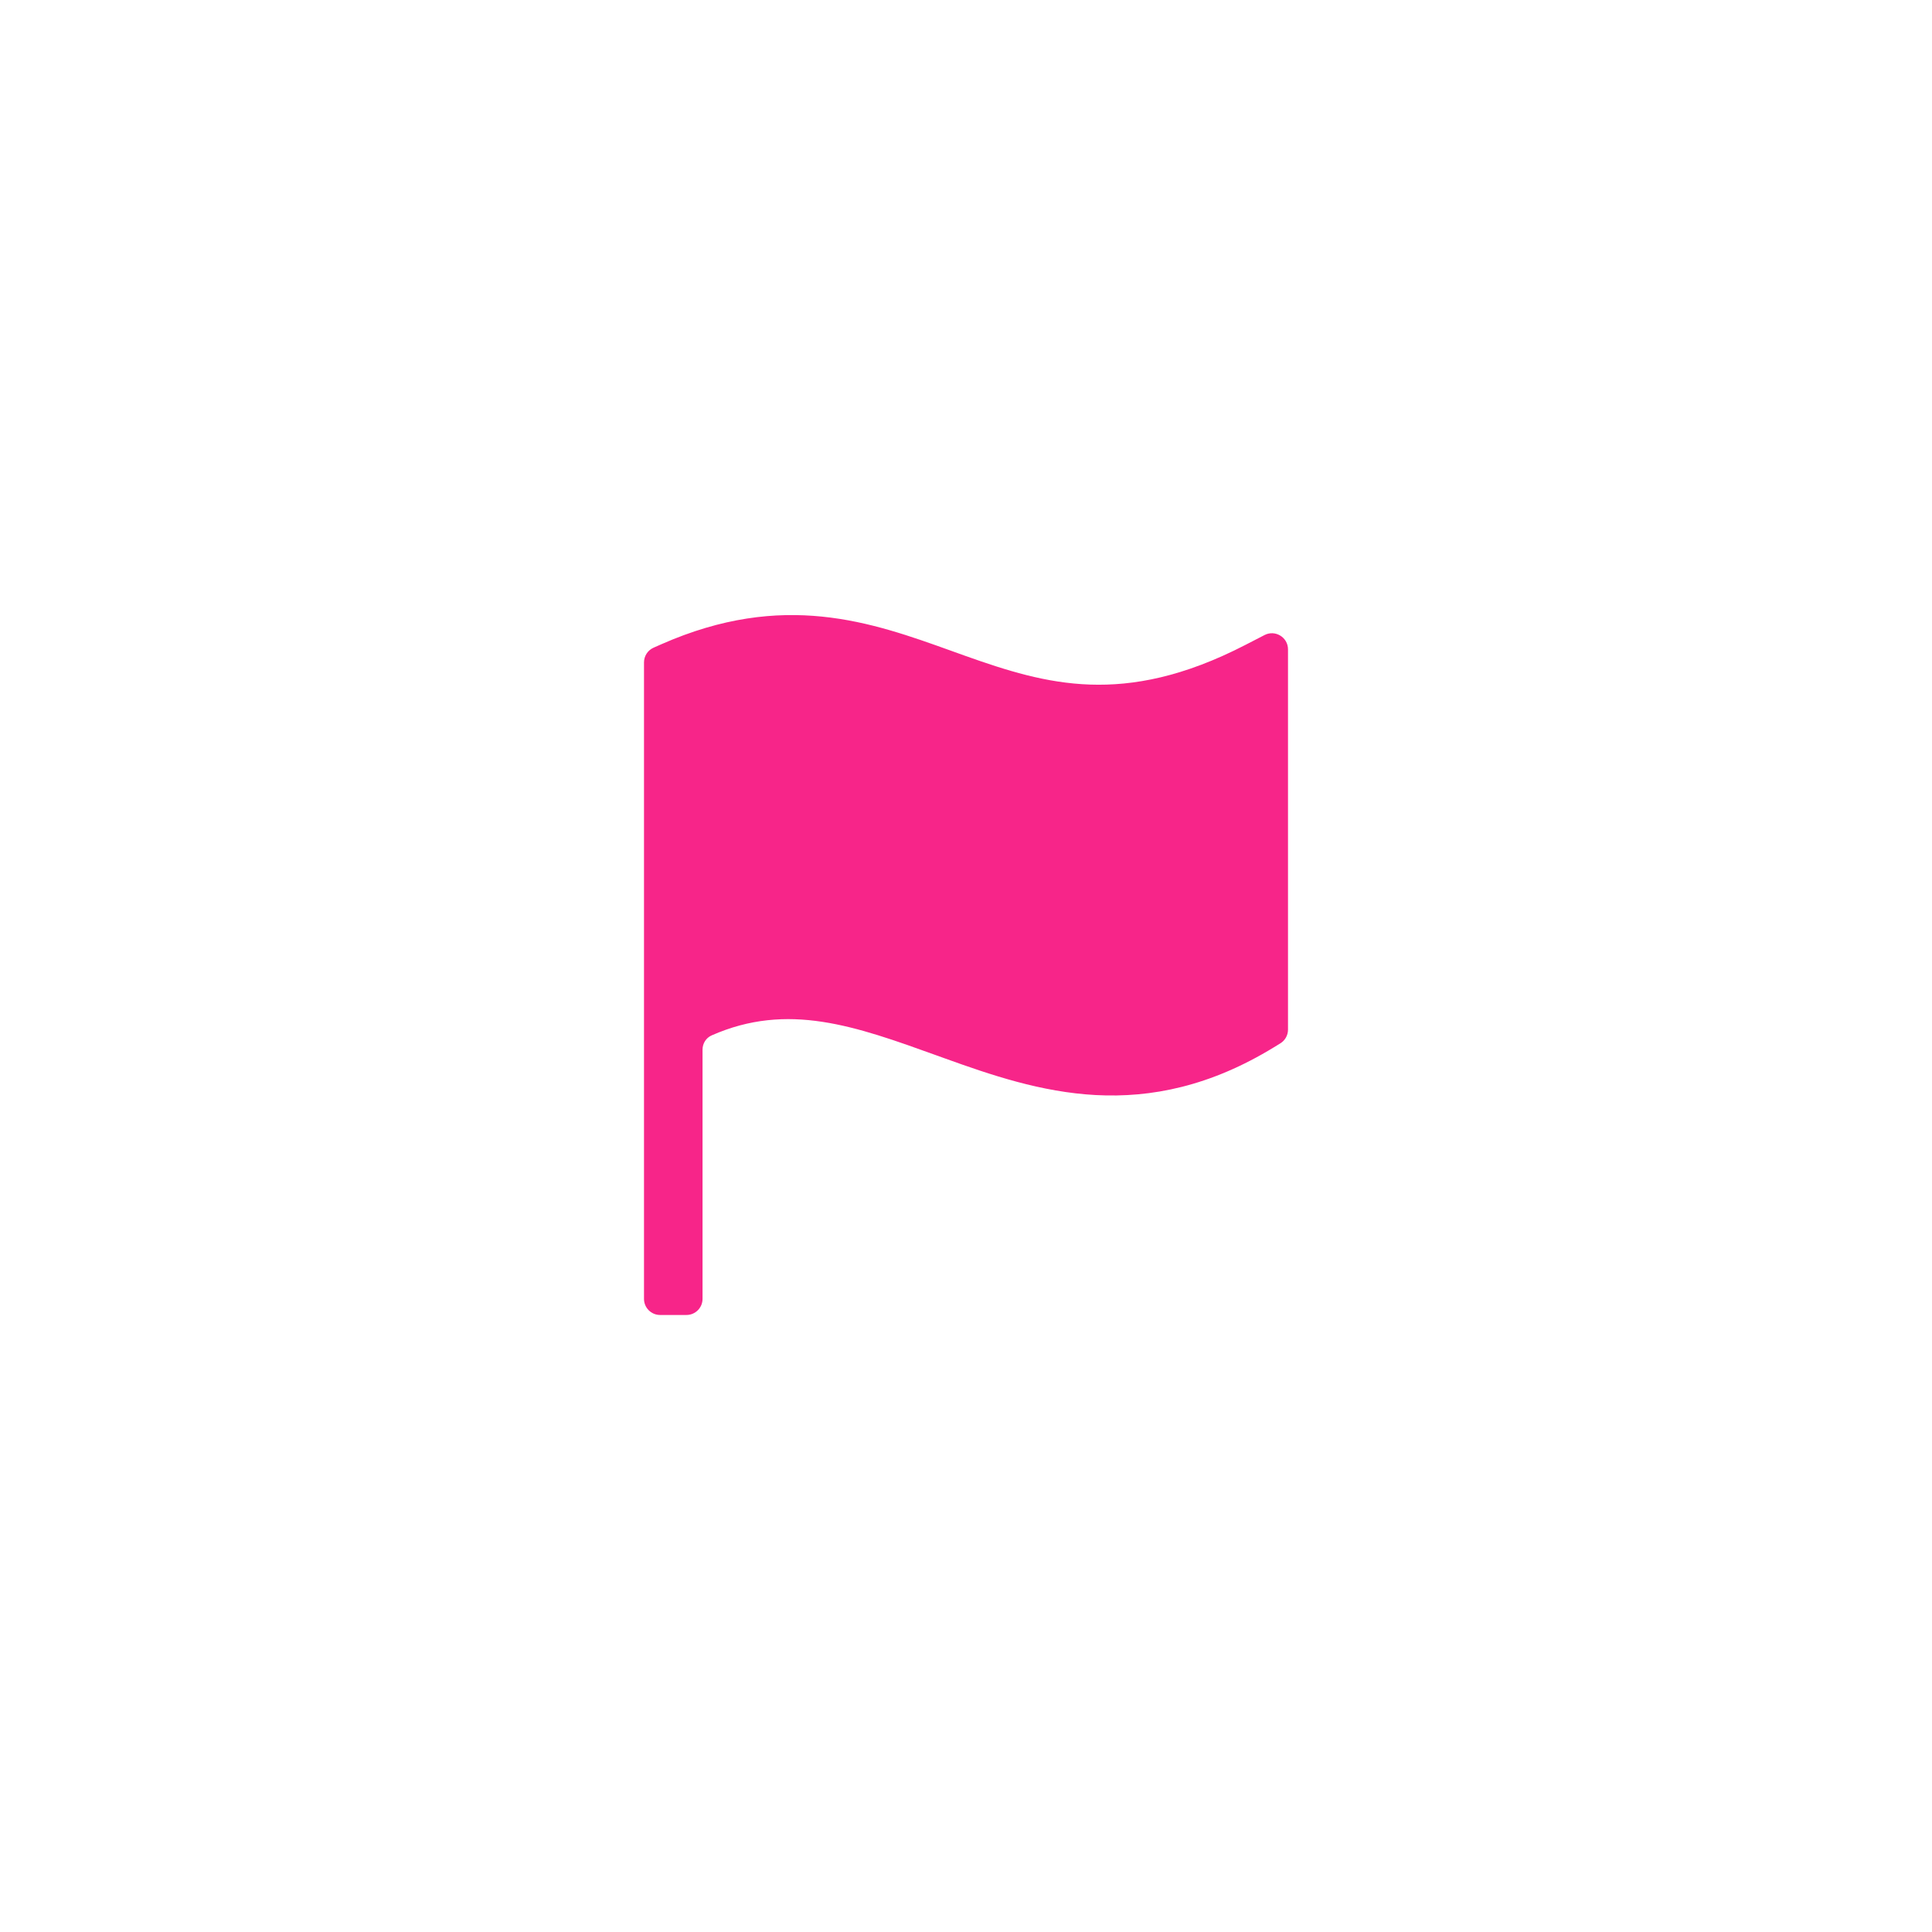 <svg width="60" height="60" viewBox="0 0 60 60" fill="none" xmlns="http://www.w3.org/2000/svg">
<path d="M29.098 32.781C26.561 31.866 24.469 31.111 22.099 32.156C21.925 32.233 21.818 32.408 21.818 32.598V40.338C21.818 40.614 21.594 40.838 21.318 40.838H20.5C20.224 40.838 20 40.614 20 40.338V20.571C20 20.373 20.117 20.194 20.298 20.114L20.543 20.006C24.327 18.339 27.061 19.321 29.537 20.21C29.68 20.262 29.822 20.313 29.963 20.363C31.262 20.825 32.483 21.213 33.852 21.26C35.202 21.306 36.753 21.021 38.674 20.03L39.271 19.722C39.603 19.55 40 19.792 40 20.166V31.976C40 32.15 39.91 32.312 39.761 32.403L39.565 32.523C37.589 33.732 35.758 34.1 34.028 34.008C32.331 33.917 30.768 33.382 29.351 32.872L29.098 32.781Z" fill="#F72589"/>
</svg>
